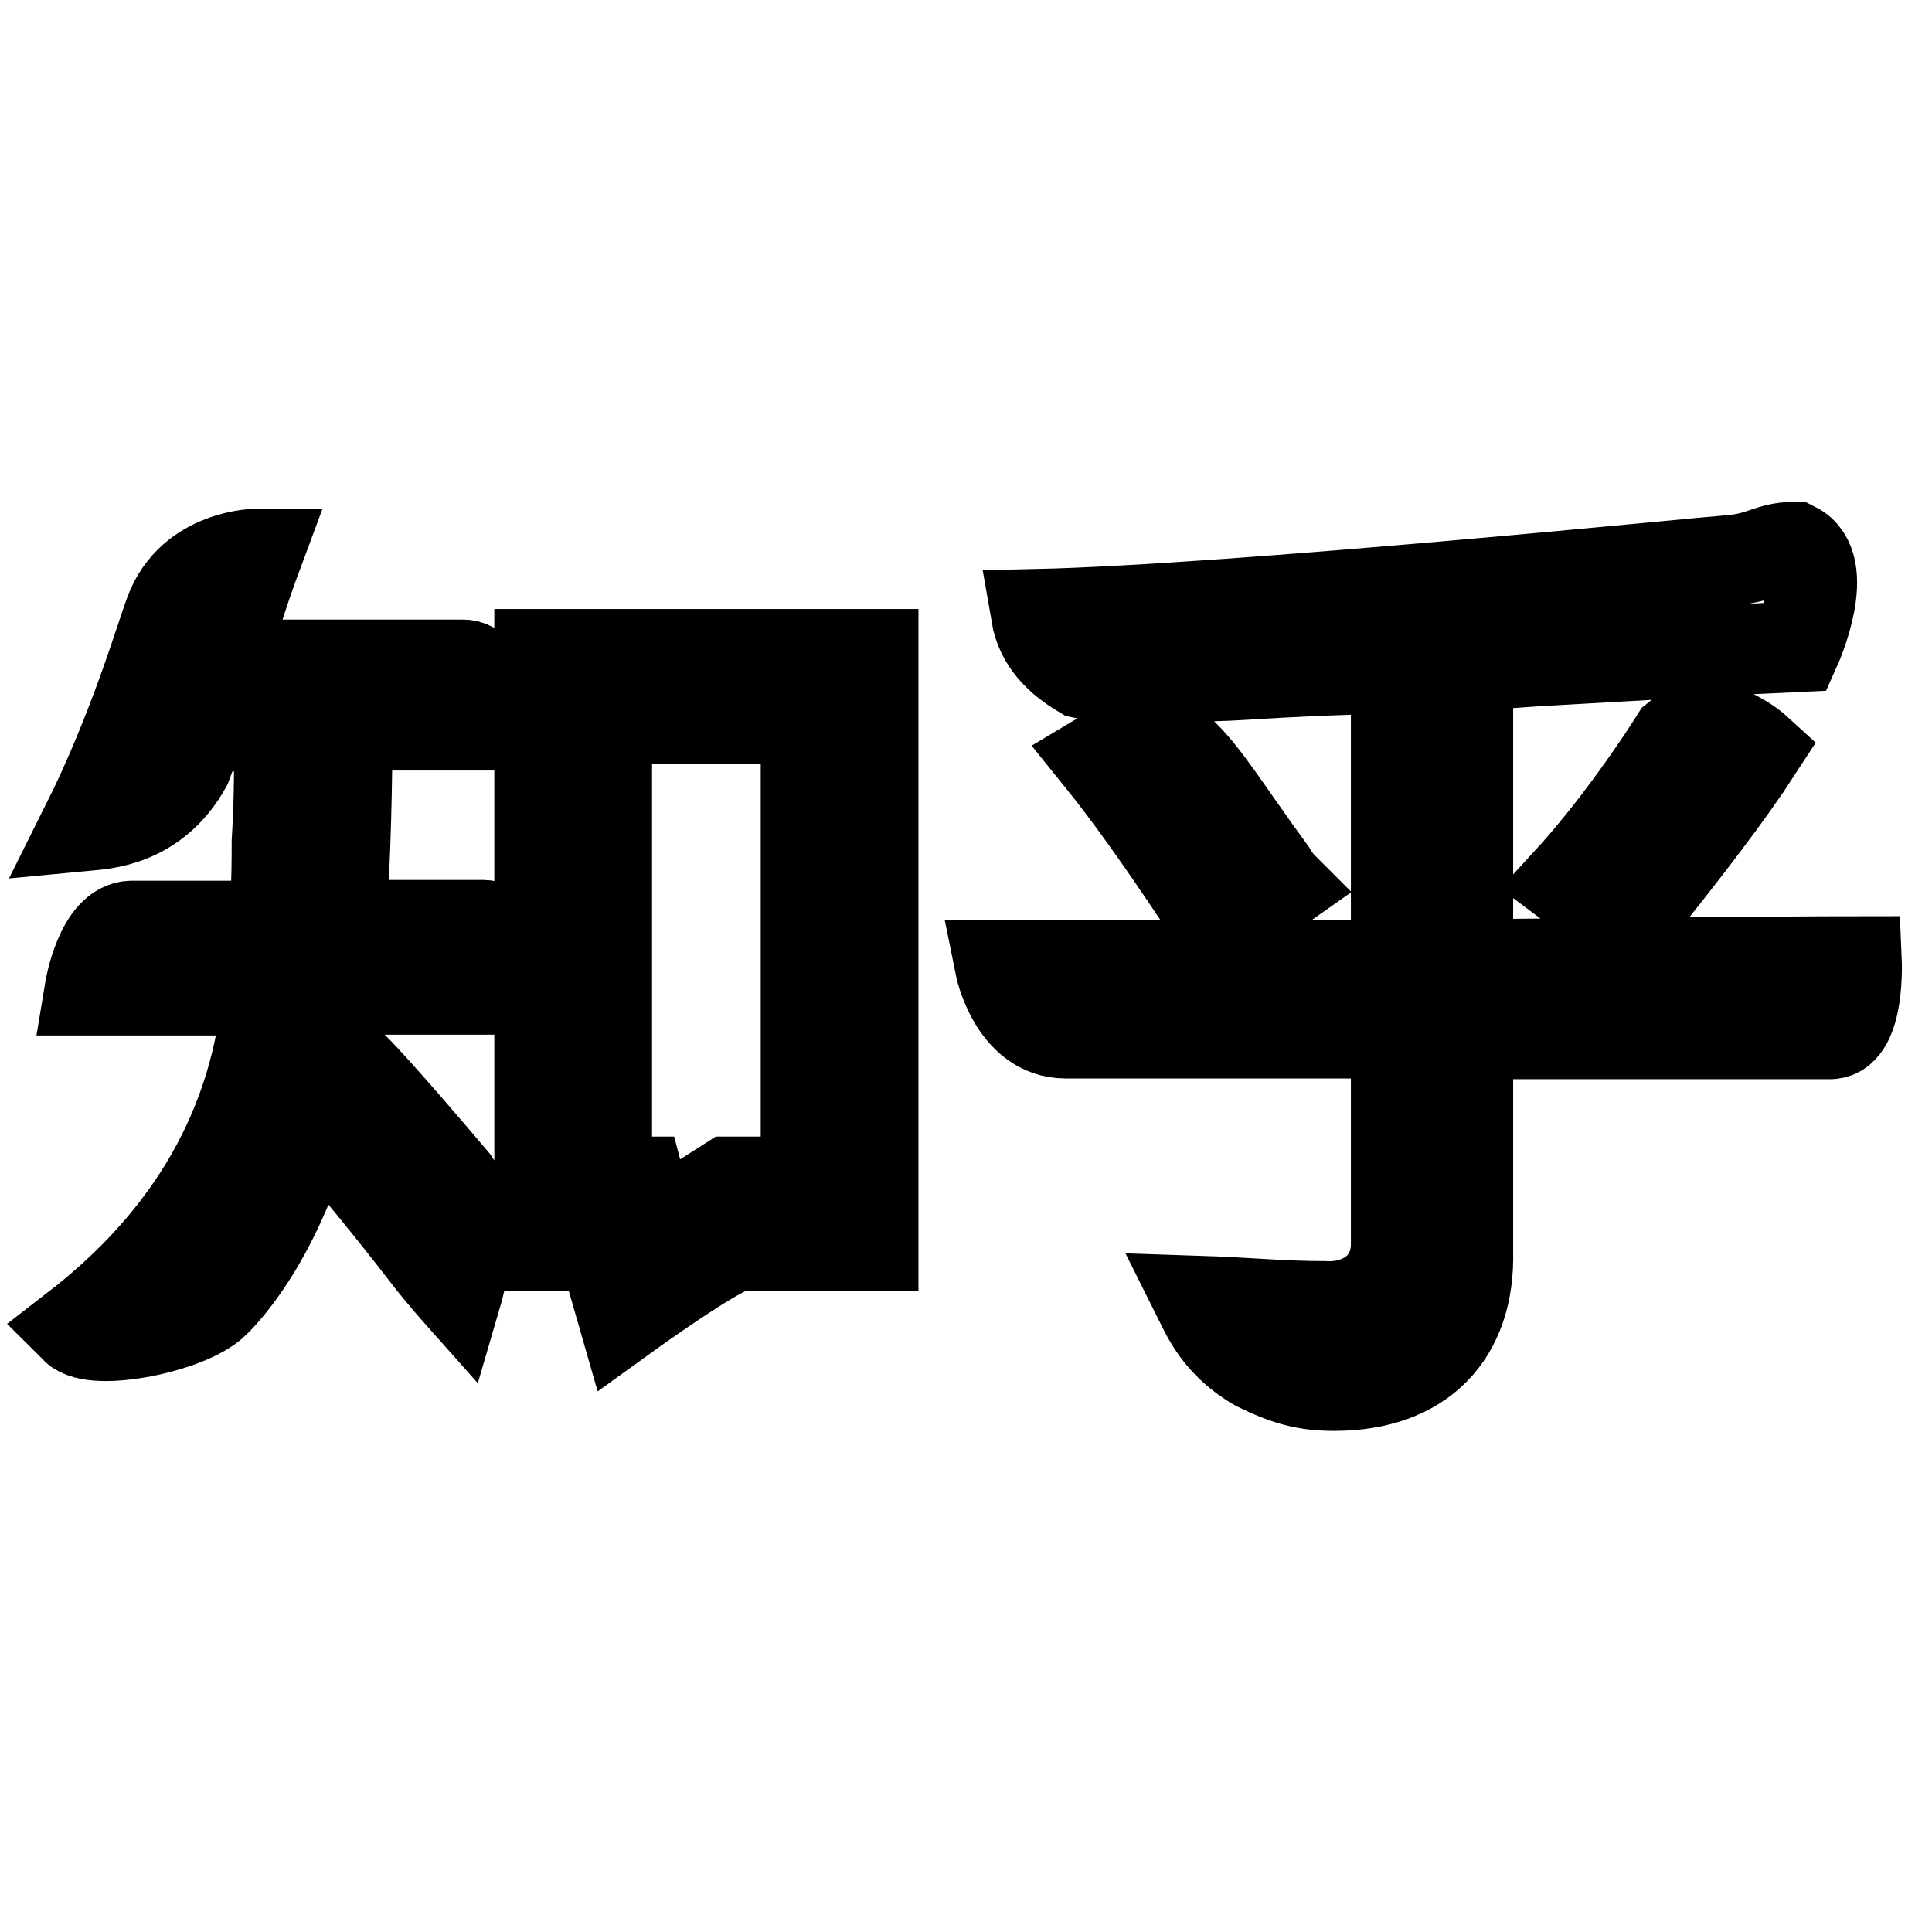 <?xml version="1.0" encoding="utf-8"?>
<!-- Svg Vector Icons : http://www.onlinewebfonts.com/icon -->
<!DOCTYPE svg PUBLIC "-//W3C//DTD SVG 1.1//EN" "http://www.w3.org/Graphics/SVG/1.1/DTD/svg11.dtd">
<svg version="1.1" xmlns="http://www.w3.org/2000/svg" xmlns:xlink="http://www.w3.org/1999/xlink" x="0px" y="0px" viewBox="0 0 256 256" enable-background="new 0 0 256 256" xml:space="preserve">
<g> <path stroke-width="12" fill-opacity="0" stroke="#000000"  d="M66.8,131.1c0,0,0-8.5-2.7-8.5H45.2c0.6-9.8,0.8-18.6,0.8-26.5h18.4c0,0,0.7-8.1-3.1-8H29.4 c1.3-4.7,2.8-9.6,4.7-14.7c0,0-8.7,0-11.6,7.8c-1.2,3.2-4.8,15.6-11.1,28.2c2.1-0.2,9.1-0.4,13.3-8c0.8-2.1,0.9-2.4,1.9-5.2H37 c0,3.8,0.1,9-0.3,15.3c0,6-0.2,8.8-0.3,11.2H17.5c-4.2,0-5.6,8.5-5.6,8.5h23.6C34,149.1,25.4,164.1,10,176 c2.5,2.5,15.1-0.1,18.4-3.4c0,0,8.3-7.5,12.8-25c6,6.9,11,13.1,15.1,18.4c1.9,2.5,4.3,5.2,4.3,5.2s2.9-9.9-0.4-14.6 c-2.7-3.2-10.2-12-13.3-15.1l-5.2,4.3c1.6-5,2.5-9.9,2.8-14.7L66.8,131.1L66.8,131.1z M71.5,165.1l8.4,0l2.7,9.4 c0,0,13-9.4,15.2-9.4c2.3,0,8.9,0,8.9,0h9V86.7H71.5V165.1z M80.5,95.2h26.3v61.4H96.6l-10.2,6.5l-1.7-6.5l-4.3,0V95.2z  M207.7,116.9l7.6,5.7c8.2-10.1,14-17.8,17.5-23.2c0,0-6-5.5-10.7-1.6C220.1,101,214.3,109.7,207.7,116.9z M169.8,117.4 c-0.3-0.3-0.8-0.9-1.4-1.9c-6-8.2-8.7-12.9-12.2-16.1c-3.5-3.2-10.5,1-10.5,1c3.8,4.7,8.2,10.9,13.2,18.4c1.3,1.9,2.2,3.3,2.8,4.3 L169.8,117.4L169.8,117.4z M246,127.4c-7.8,0-51.5,0.4-51.5,0.4V88.1c1.9,0,4.9-0.2,9-0.5c16.1-0.9,27.6-1.6,34.5-1.9 c0,0,4.8-10.7-0.2-13.2c-3.6,0-4.2,1.5-9.1,1.8c-2,0.1-65,6.5-91.4,7.1c0.6,3.5,2.9,5.9,6.1,7.8c6.1,1.3,9,0.6,19.4,0.3 c9.8-0.6,17.2-0.9,22.2-0.9v39.3h-52.5c0,0,1.8,9,8.7,9H185v27.9c0,5.5-4.4,8.6-9.6,8.3c-5.5,0-10.3-0.5-16.4-0.7 c0.8,1.6,2.5,5.7,7.6,8.6c3.9,1.9,6.4,2.6,10.2,2.6c11.6,0,18-6.8,17.7-17.8v-28.8h48.1C246.4,136.8,246,127.4,246,127.4z"/></g>
</svg>